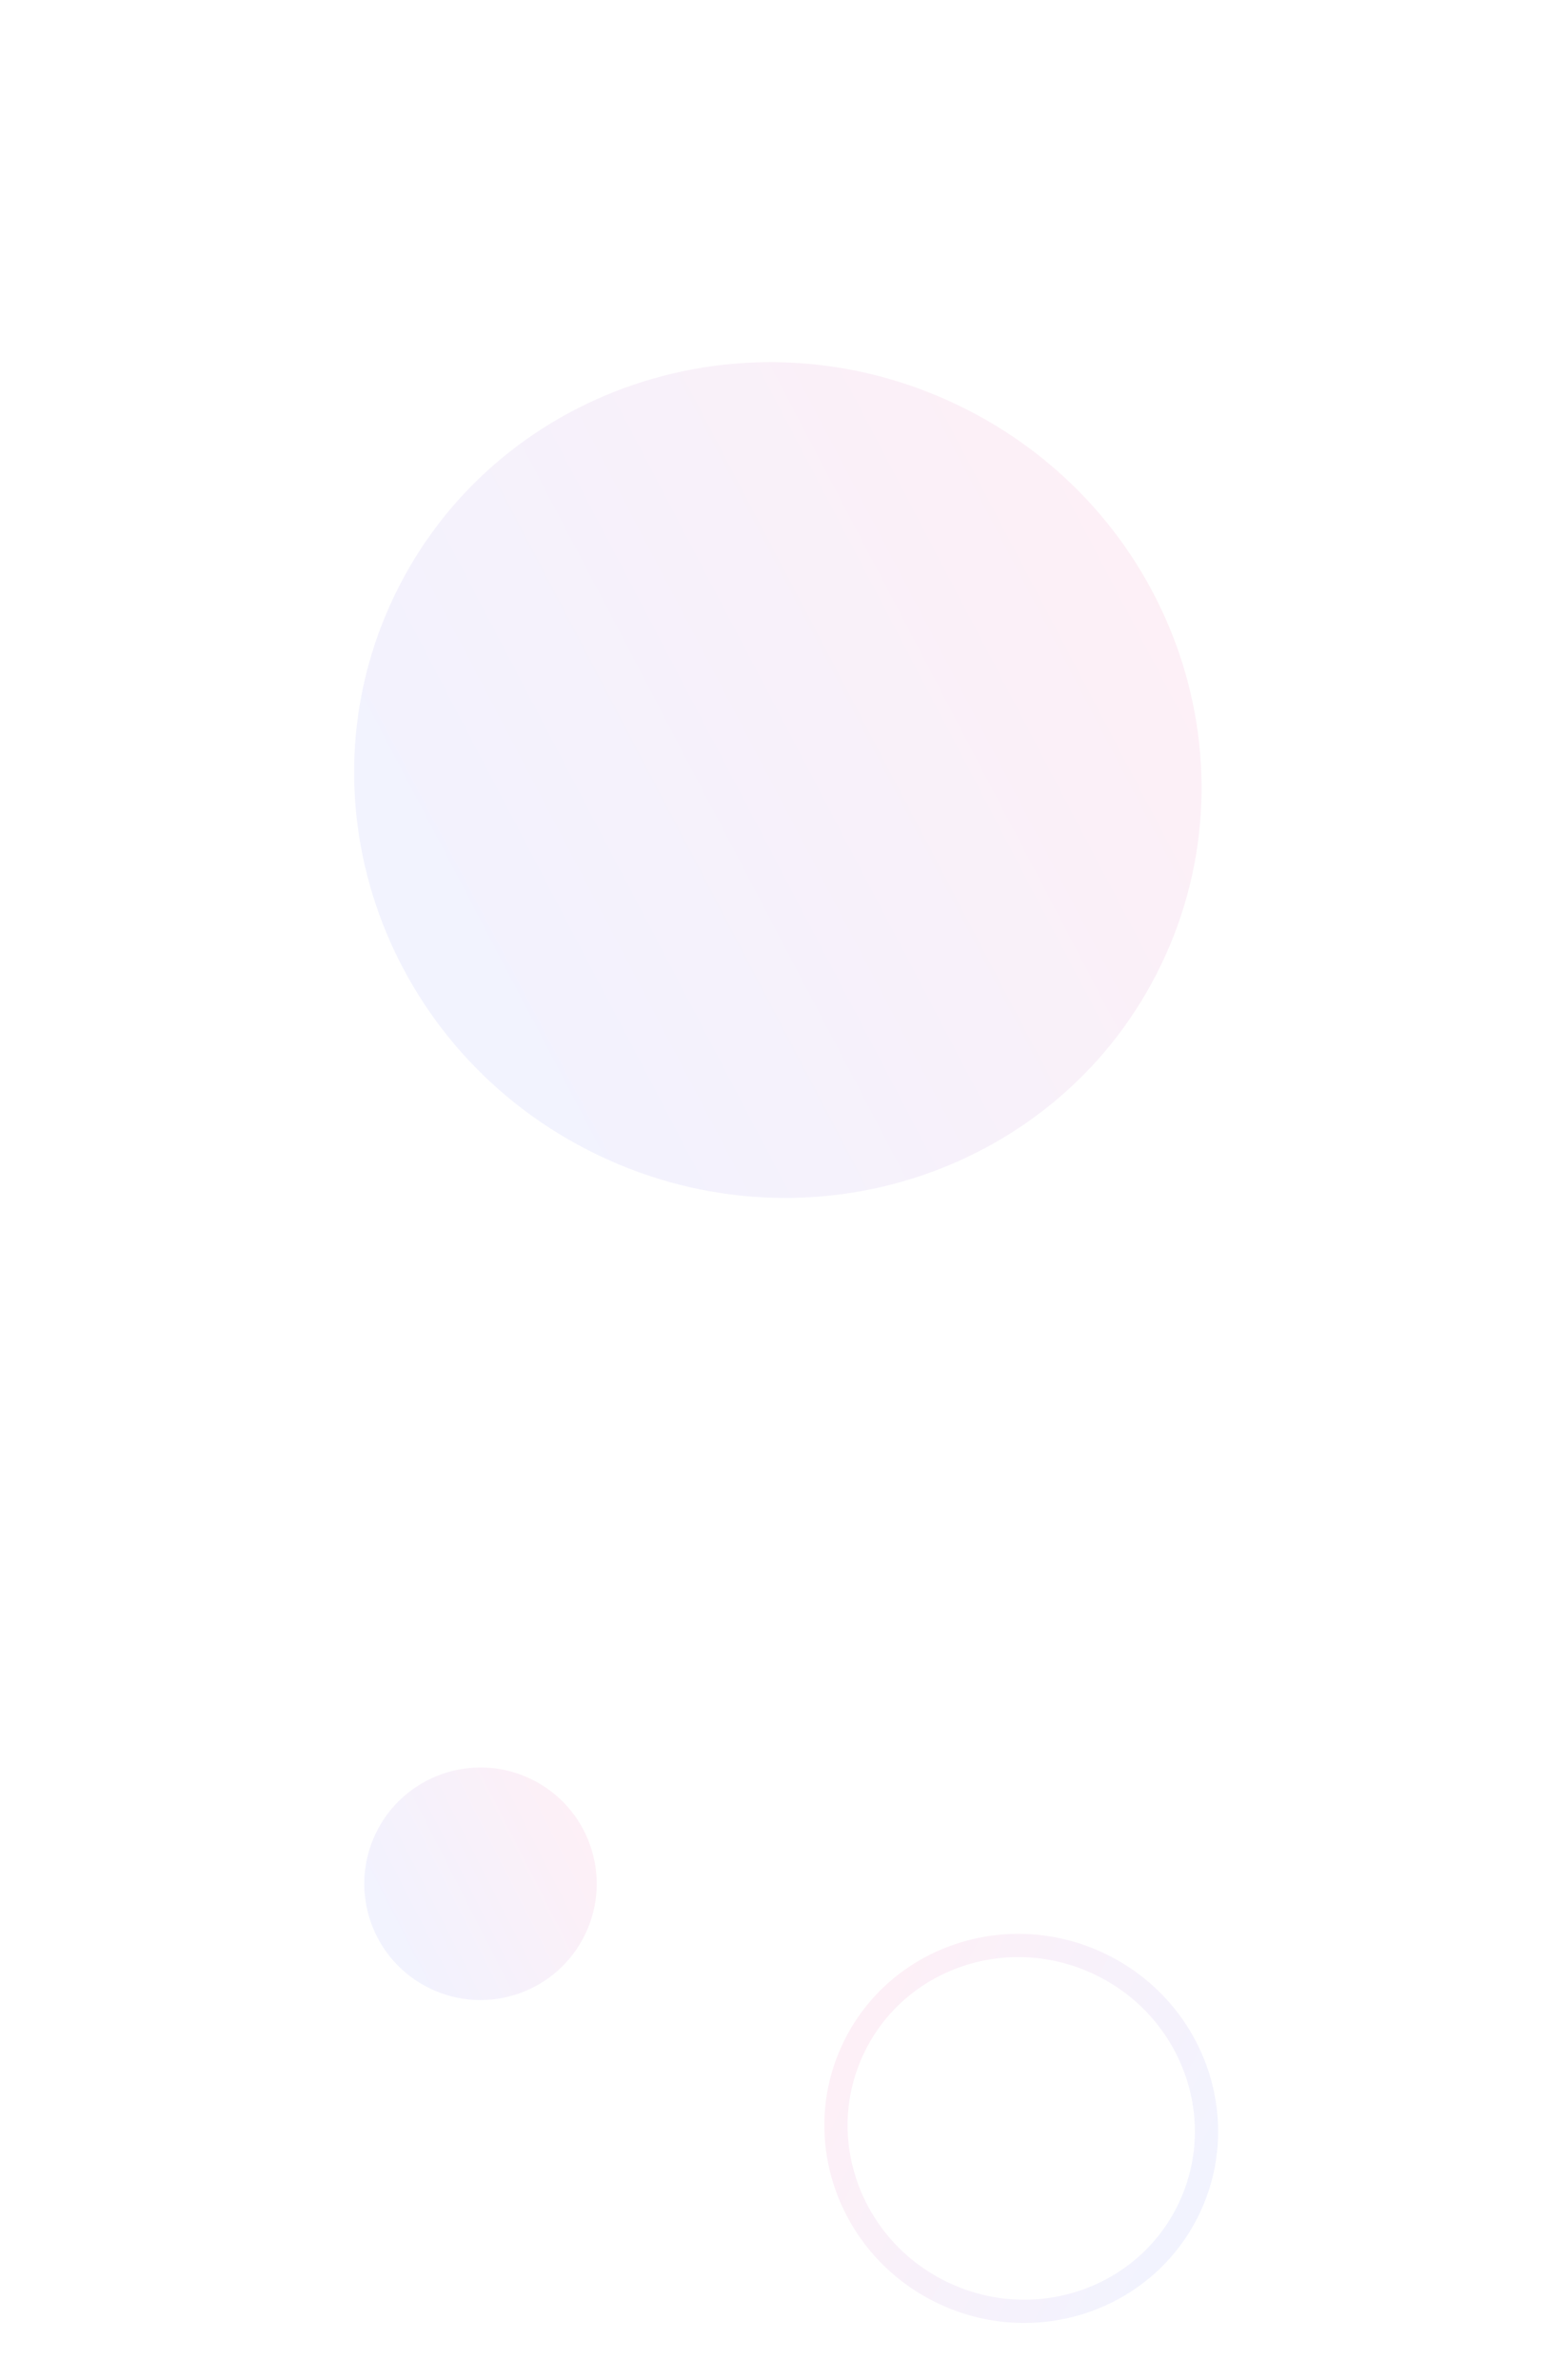 <svg width="202" height="307" viewBox="0 0 202 307" fill="none" xmlns="http://www.w3.org/2000/svg">
<g opacity="0.063" filter="url(#filter0_f_141_2753)">
<path d="M123.663 52.275C150.991 65.422 162.73 97.73 149.882 124.437C137.034 151.145 104.464 162.138 77.136 148.991C49.807 135.844 38.069 103.536 50.917 76.829C63.765 50.121 96.334 39.128 123.663 52.275Z" fill="url(#paint0_linear_141_2753)"/>
</g>
<path opacity="0.063" d="M68.523 229.504C75.988 233.096 79.128 242.059 75.537 249.524C71.946 256.99 62.983 260.13 55.517 256.539C48.052 252.947 44.911 243.984 48.503 236.519C52.094 229.054 61.057 225.913 68.523 229.504Z" fill="url(#paint1_linear_141_2753)"/>
<path d="M142.003 253.406C153.947 259.152 159.069 273.291 153.443 284.987C147.816 296.683 133.572 301.506 121.628 295.76C109.683 290.014 104.561 275.874 110.188 264.178C115.814 252.483 130.058 247.66 142.003 253.406Z" stroke="url(#paint2_linear_141_2753)" stroke-width="3"/>
<defs>
<filter id="filter0_f_141_2753" x="-0.292" y="0.722" width="201.382" height="199.823" filterUnits="userSpaceOnUse" color-interpolation-filters="sRGB">
<feFlood flood-opacity="0" result="BackgroundImageFix"/>
<feBlend mode="normal" in="SourceGraphic" in2="BackgroundImageFix" result="shape"/>
<feGaussianBlur stdDeviation="23" result="effect1_foregroundBlur_141_2753"/>
</filter>
<linearGradient id="paint0_linear_141_2753" x1="37.395" y1="78.435" x2="142.081" y2="23.56" gradientUnits="userSpaceOnUse">
<stop stop-color="#3139EC"/>
<stop offset="1" stop-color="#FF0061"/>
</linearGradient>
<linearGradient id="paint1_linear_141_2753" x1="44.789" y1="237" x2="73.975" y2="222.109" gradientUnits="userSpaceOnUse">
<stop stop-color="#3139EC"/>
<stop offset="1" stop-color="#FF0061"/>
</linearGradient>
<linearGradient id="paint2_linear_141_2753" x1="120.638" y1="244.008" x2="162.976" y2="265.901" gradientUnits="userSpaceOnUse">
<stop stop-color="#FDF0F7"/>
<stop offset="1" stop-color="#F2F3FE"/>
</linearGradient>
</defs>
</svg>

